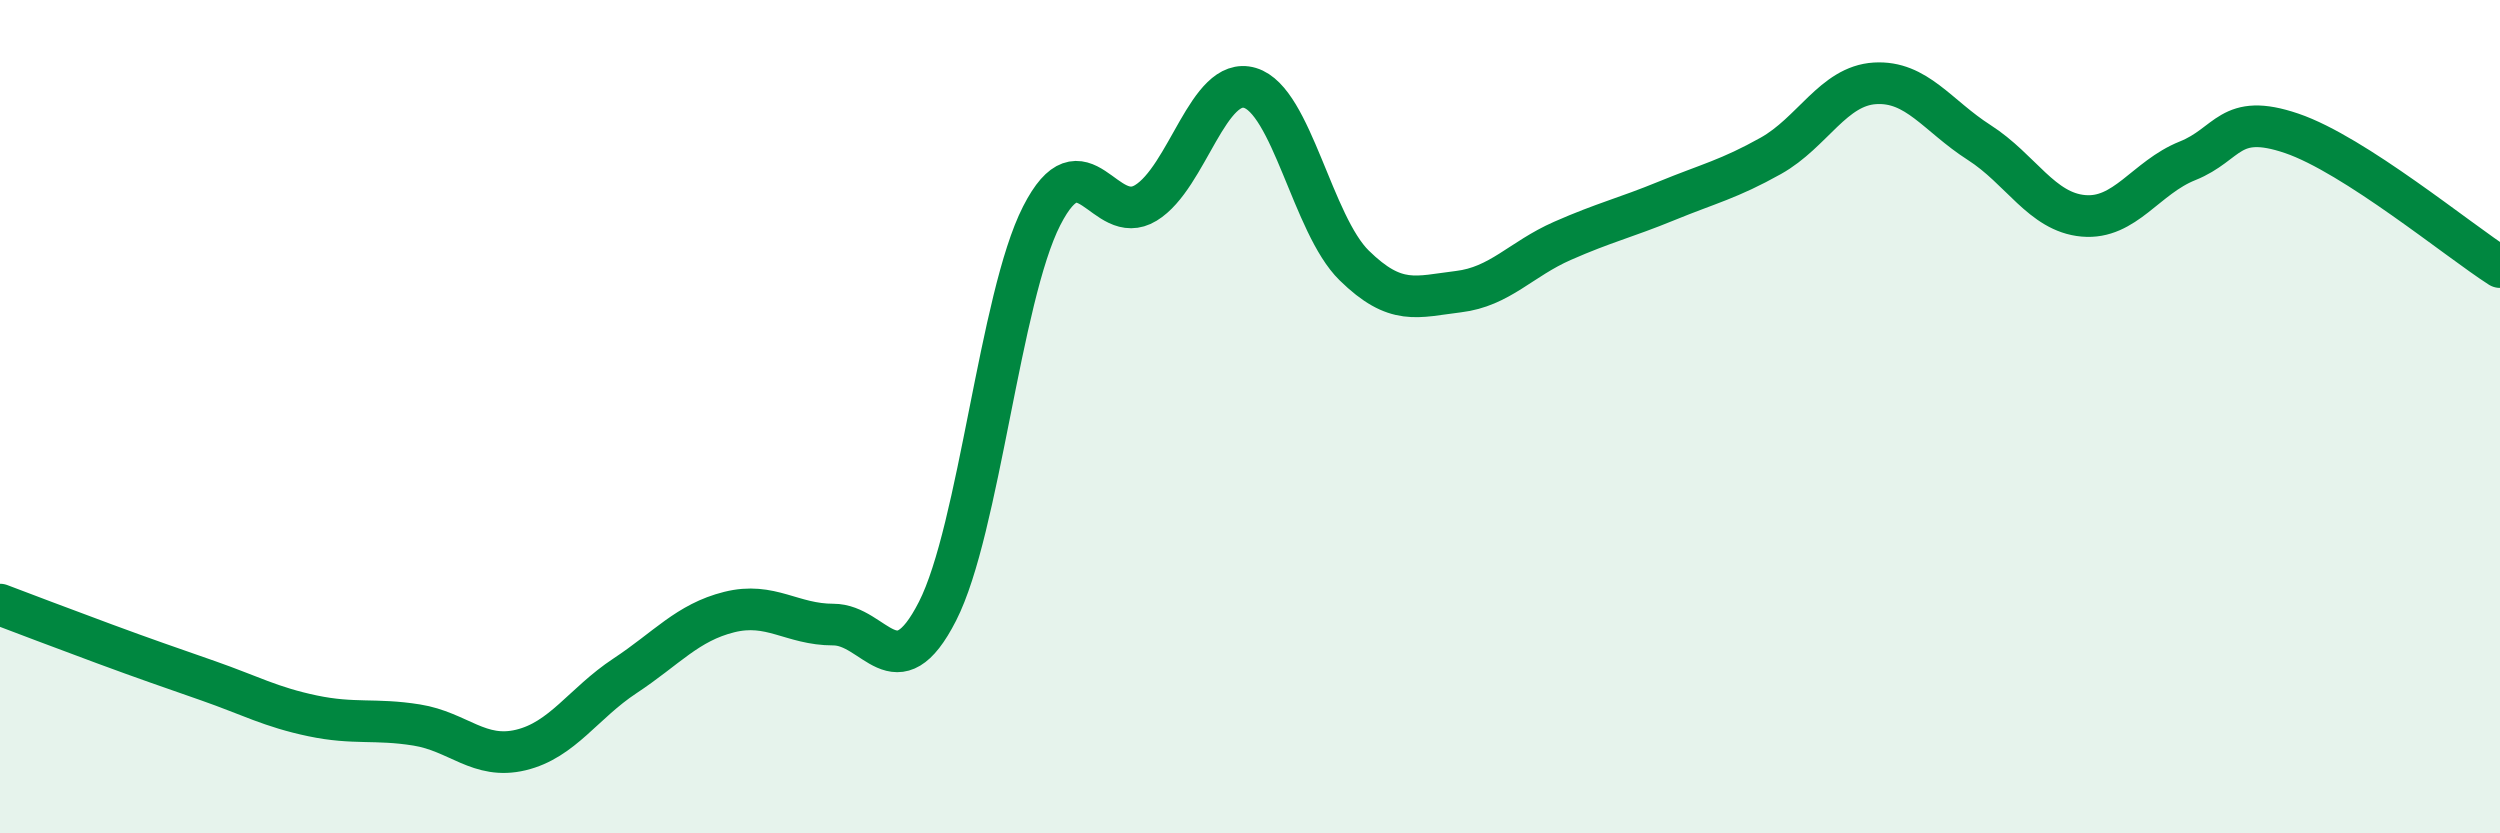 
    <svg width="60" height="20" viewBox="0 0 60 20" xmlns="http://www.w3.org/2000/svg">
      <path
        d="M 0,14.51 C 0.5,14.7 1.5,15.08 2.5,15.45 C 3.5,15.82 4,15.99 5,16.34 C 6,16.69 6.5,16.97 7.5,17.18 C 8.5,17.39 9,17.24 10,17.4 C 11,17.56 11.5,18.24 12.5,18 C 13.5,17.76 14,16.88 15,16.22 C 16,15.56 16.5,14.94 17.5,14.69 C 18.5,14.44 19,14.99 20,14.99 C 21,14.99 21.5,16.63 22.5,14.67 C 23.5,12.71 24,7.14 25,5.18 C 26,3.22 26.5,5.48 27.5,4.87 C 28.5,4.26 29,1.81 30,2.11 C 31,2.41 31.5,5.39 32.5,6.37 C 33.5,7.35 34,7.12 35,7 C 36,6.88 36.5,6.22 37.5,5.78 C 38.5,5.34 39,5.23 40,4.82 C 41,4.41 41.5,4.3 42.5,3.74 C 43.5,3.18 44,2.06 45,2 C 46,1.94 46.5,2.78 47.5,3.42 C 48.5,4.06 49,5.09 50,5.18 C 51,5.27 51.5,4.26 52.5,3.86 C 53.5,3.46 53.5,2.69 55,3.2 C 56.5,3.71 59,5.77 60,6.41L60 20L0 20Z"
        fill="#008740"
        opacity="0.1"
        stroke-linecap="round"
        stroke-linejoin="round"
      />
      <path
        d="M 0,14.51 C 0.5,14.7 1.5,15.08 2.5,15.45 C 3.5,15.82 4,15.99 5,16.34 C 6,16.69 6.5,16.97 7.5,17.18 C 8.5,17.39 9,17.24 10,17.4 C 11,17.56 11.5,18.24 12.5,18 C 13.5,17.76 14,16.88 15,16.22 C 16,15.56 16.5,14.94 17.5,14.69 C 18.5,14.44 19,14.99 20,14.99 C 21,14.99 21.5,16.63 22.5,14.67 C 23.5,12.71 24,7.14 25,5.18 C 26,3.22 26.5,5.48 27.5,4.87 C 28.5,4.26 29,1.81 30,2.11 C 31,2.41 31.5,5.39 32.5,6.37 C 33.5,7.35 34,7.12 35,7 C 36,6.88 36.5,6.22 37.5,5.78 C 38.5,5.34 39,5.23 40,4.82 C 41,4.41 41.5,4.3 42.5,3.74 C 43.5,3.18 44,2.06 45,2 C 46,1.94 46.5,2.78 47.5,3.42 C 48.5,4.06 49,5.09 50,5.18 C 51,5.27 51.5,4.26 52.5,3.86 C 53.5,3.46 53.5,2.69 55,3.2 C 56.5,3.71 59,5.77 60,6.41"
        stroke="#008740"
        stroke-width="1"
        fill="none"
        stroke-linecap="round"
        stroke-linejoin="round"
      />
    </svg>
  